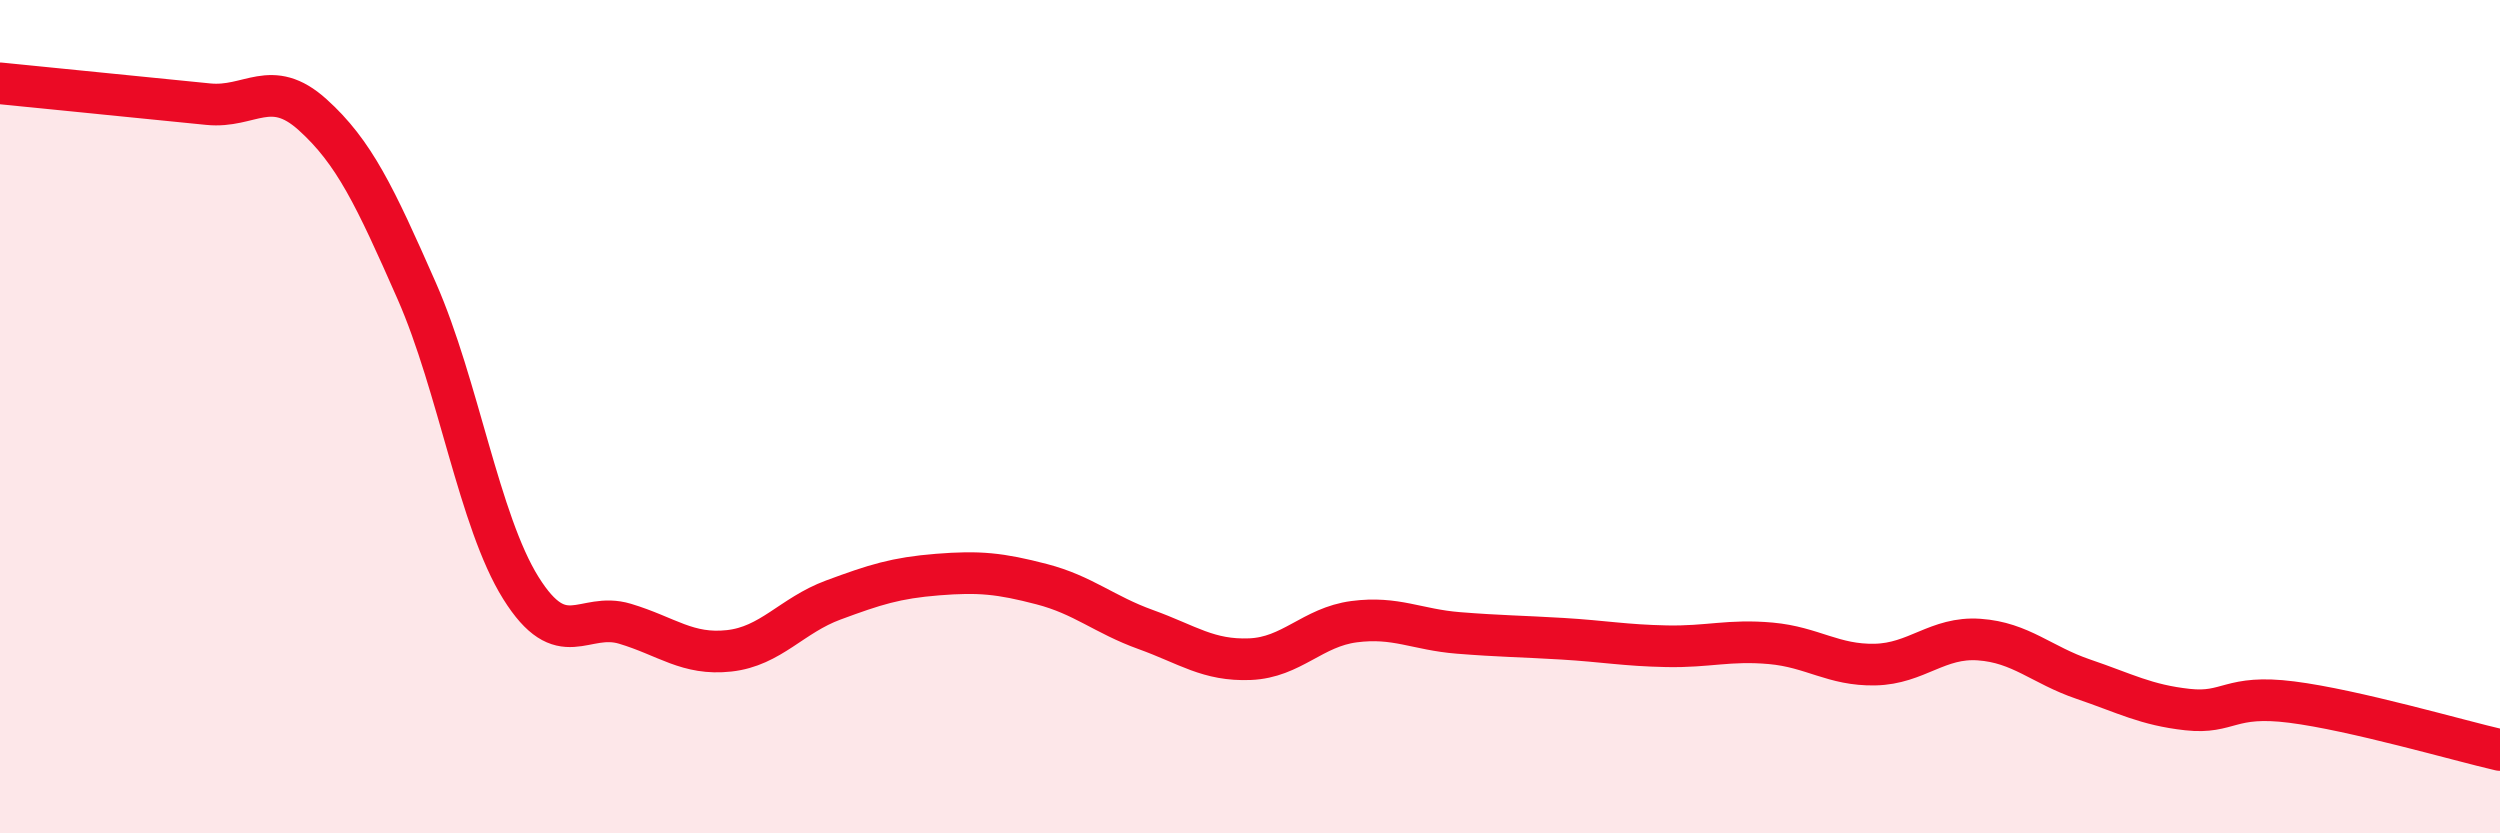 
    <svg width="60" height="20" viewBox="0 0 60 20" xmlns="http://www.w3.org/2000/svg">
      <path
        d="M 0,2 C 0.5,2.05 1.5,2.15 2.5,2.25 C 3.5,2.35 4,2.4 5,2.5 C 6,2.6 6.5,1.85 7.5,2.75 C 8.5,3.65 9,4.71 10,6.98 C 11,9.25 11.5,12.51 12.5,14.11 C 13.5,15.71 14,14.67 15,14.97 C 16,15.27 16.5,15.73 17.5,15.62 C 18.5,15.51 19,14.77 20,14.4 C 21,14.03 21.5,13.87 22.5,13.79 C 23.5,13.71 24,13.76 25,14.02 C 26,14.28 26.5,14.75 27.5,15.11 C 28.5,15.47 29,15.86 30,15.82 C 31,15.78 31.5,15.05 32.5,14.92 C 33.5,14.79 34,15.11 35,15.19 C 36,15.27 36.5,15.27 37.5,15.33 C 38.5,15.39 39,15.49 40,15.51 C 41,15.53 41.5,15.35 42.5,15.44 C 43.5,15.53 44,15.97 45,15.95 C 46,15.93 46.5,15.28 47.5,15.35 C 48.5,15.42 49,15.96 50,16.3 C 51,16.64 51.5,16.92 52.5,17.03 C 53.5,17.14 53.5,16.66 55,16.85 C 56.5,17.04 59,17.77 60,18L60 20L0 20Z"
        fill="#EB0A25"
        opacity="0.1"
        stroke-linecap="round"
        stroke-linejoin="round"
      />
      <path
        d="M 0,2 C 0.5,2.05 1.5,2.15 2.5,2.25 C 3.5,2.35 4,2.4 5,2.5 C 6,2.6 6.5,1.85 7.5,2.75 C 8.5,3.65 9,4.71 10,6.98 C 11,9.25 11.5,12.51 12.5,14.11 C 13.5,15.71 14,14.67 15,14.97 C 16,15.27 16.5,15.73 17.5,15.62 C 18.5,15.51 19,14.77 20,14.4 C 21,14.03 21.5,13.87 22.5,13.79 C 23.5,13.71 24,13.76 25,14.02 C 26,14.28 26.5,14.75 27.5,15.11 C 28.5,15.47 29,15.86 30,15.82 C 31,15.78 31.5,15.05 32.5,14.92 C 33.5,14.79 34,15.11 35,15.19 C 36,15.27 36.5,15.27 37.5,15.33 C 38.5,15.39 39,15.49 40,15.51 C 41,15.53 41.5,15.35 42.5,15.44 C 43.5,15.53 44,15.97 45,15.95 C 46,15.93 46.5,15.28 47.5,15.35 C 48.5,15.42 49,15.96 50,16.3 C 51,16.64 51.5,16.92 52.5,17.03 C 53.5,17.14 53.5,16.66 55,16.85 C 56.5,17.04 59,17.77 60,18"
        stroke="#EB0A25"
        stroke-width="1"
        fill="none"
        stroke-linecap="round"
        stroke-linejoin="round"
      />
    </svg>
  
